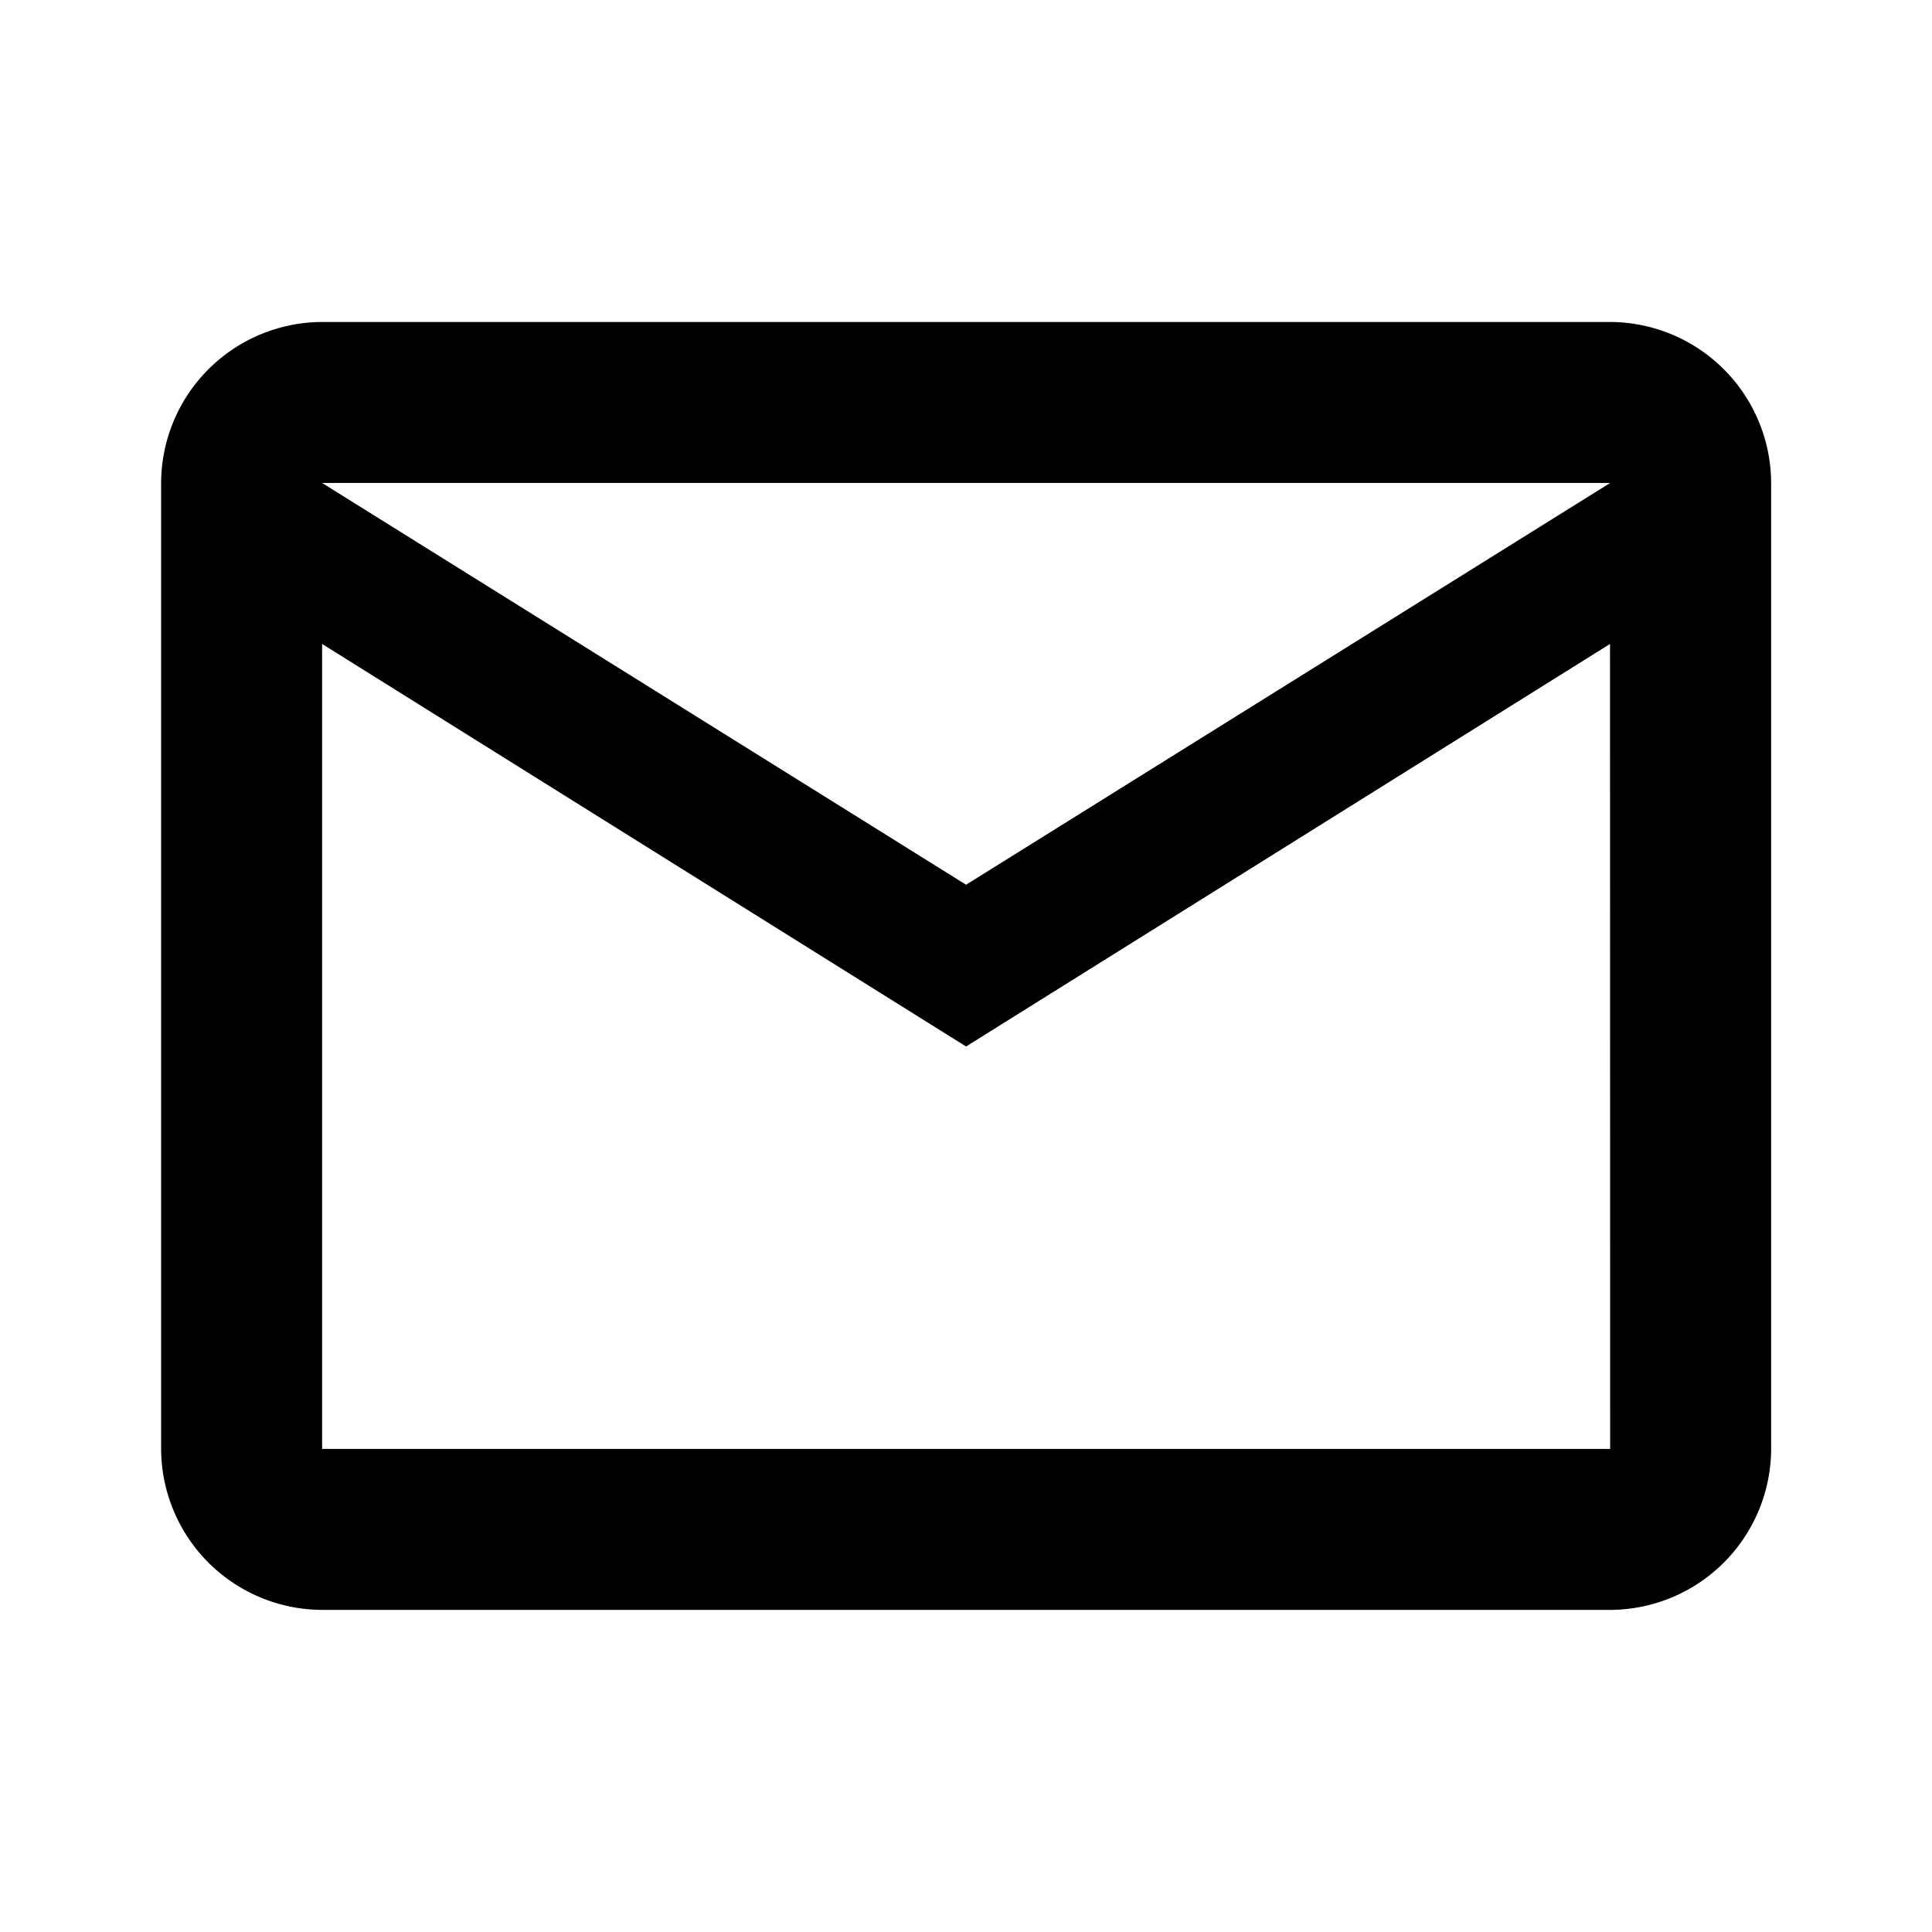 <svg xmlns="http://www.w3.org/2000/svg" width="14.965" height="14.965" viewBox="0 0 14.965 14.965"><defs><style>.a{fill:none;}.b{fill:#000000;}</style></defs><path class="a" d="M0,0H14.965V14.965H0Z"/><path class="b" d="M14.471,5.247A1.251,1.251,0,0,0,13.224,4H3.247A1.251,1.251,0,0,0,2,5.247v7.482a1.251,1.251,0,0,0,1.247,1.247h9.977a1.251,1.251,0,0,0,1.247-1.247Zm-1.247,0L8.235,8.359,3.247,5.247Zm0,7.482H3.247V6.494L8.235,9.612l4.988-3.118Z" transform="translate(-0.752 -1.506)"/></svg>